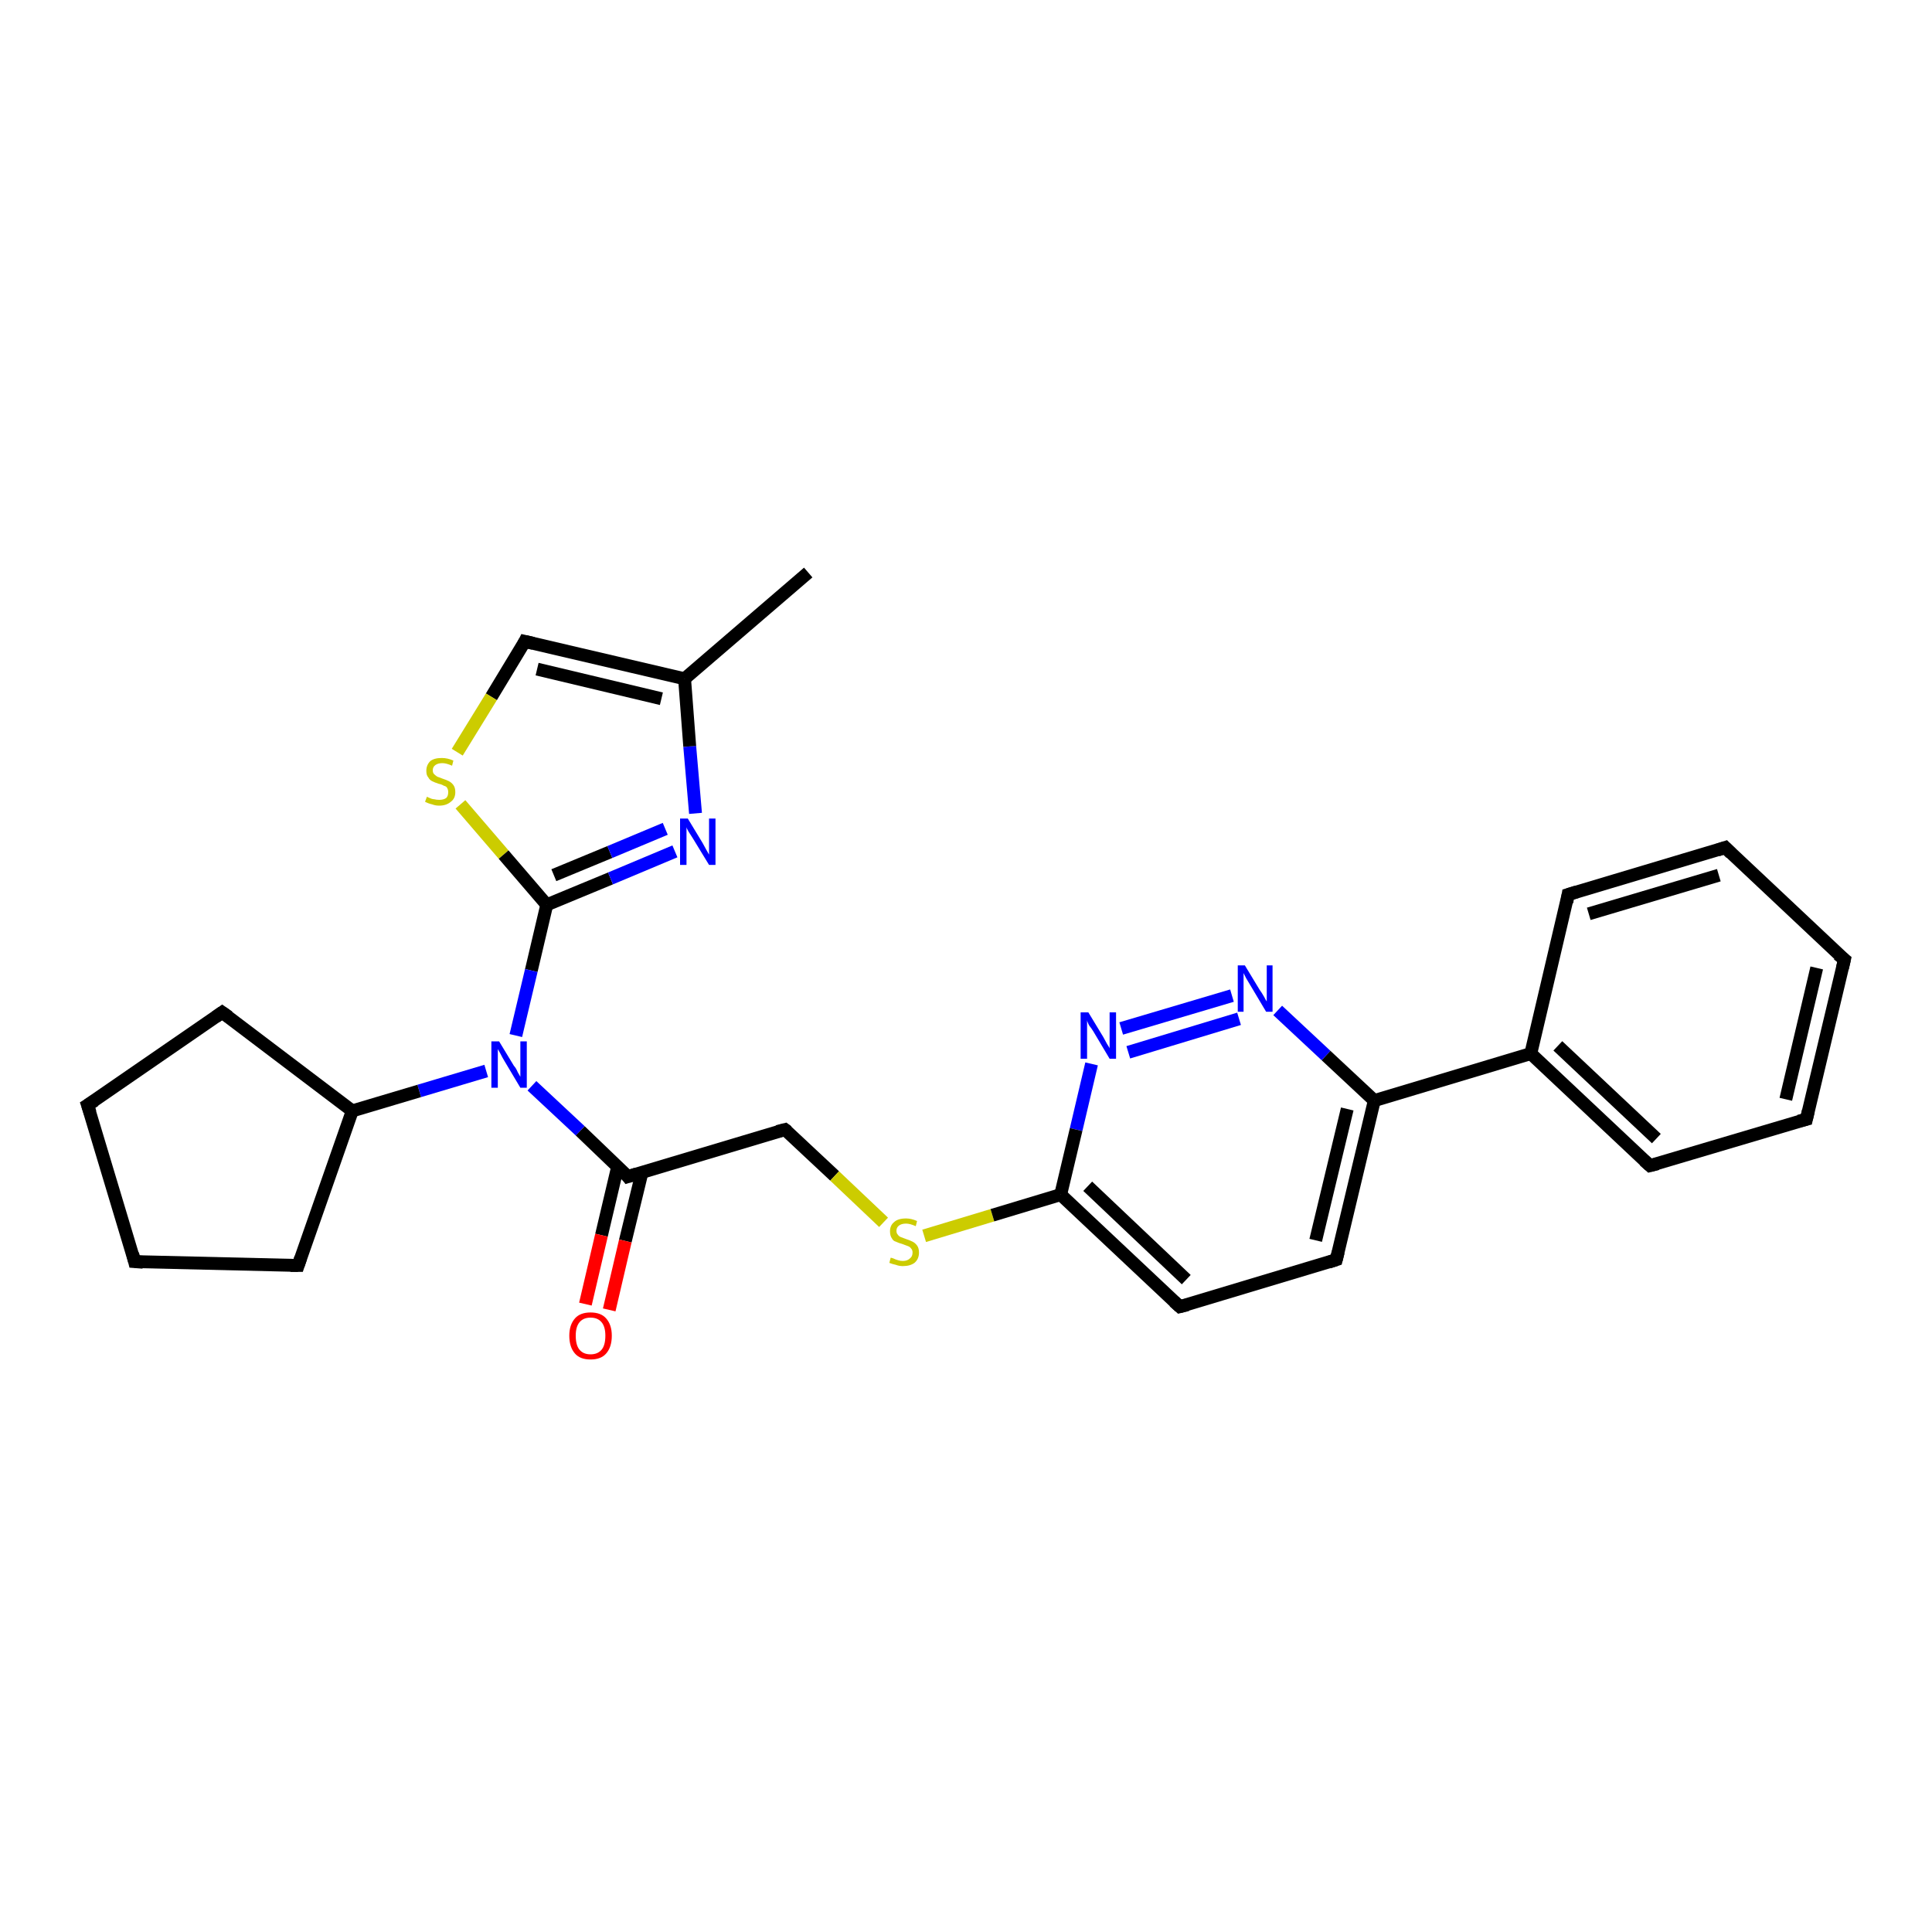 <?xml version='1.0' encoding='iso-8859-1'?>
<svg version='1.1' baseProfile='full'
              xmlns='http://www.w3.org/2000/svg'
                      xmlns:rdkit='http://www.rdkit.org/xml'
                      xmlns:xlink='http://www.w3.org/1999/xlink'
                  xml:space='preserve'
width='300px' height='300px' viewBox='0 0 300 300'>
<!-- END OF HEADER -->
<rect style='opacity:1.0;fill:#FFFFFF;stroke:none' width='300.0' height='300.0' x='0.0' y='0.0'> </rect>
<path class='bond-0 atom-0 atom-1' d='M 125.5,88.9 L 106.3,105.4' style='fill:none;fill-rule:evenodd;stroke:#000000;stroke-width:2.0px;stroke-linecap:butt;stroke-linejoin:miter;stroke-opacity:1' />
<path class='bond-1 atom-1 atom-2' d='M 106.3,105.4 L 81.5,99.6' style='fill:none;fill-rule:evenodd;stroke:#000000;stroke-width:2.0px;stroke-linecap:butt;stroke-linejoin:miter;stroke-opacity:1' />
<path class='bond-1 atom-1 atom-2' d='M 102.7,108.5 L 83.4,103.9' style='fill:none;fill-rule:evenodd;stroke:#000000;stroke-width:2.0px;stroke-linecap:butt;stroke-linejoin:miter;stroke-opacity:1' />
<path class='bond-2 atom-2 atom-3' d='M 81.5,99.6 L 76.3,108.2' style='fill:none;fill-rule:evenodd;stroke:#000000;stroke-width:2.0px;stroke-linecap:butt;stroke-linejoin:miter;stroke-opacity:1' />
<path class='bond-2 atom-2 atom-3' d='M 76.3,108.2 L 71.0,116.8' style='fill:none;fill-rule:evenodd;stroke:#CCCC00;stroke-width:2.0px;stroke-linecap:butt;stroke-linejoin:miter;stroke-opacity:1' />
<path class='bond-3 atom-3 atom-4' d='M 71.5,124.9 L 78.2,132.7' style='fill:none;fill-rule:evenodd;stroke:#CCCC00;stroke-width:2.0px;stroke-linecap:butt;stroke-linejoin:miter;stroke-opacity:1' />
<path class='bond-3 atom-3 atom-4' d='M 78.2,132.7 L 84.9,140.5' style='fill:none;fill-rule:evenodd;stroke:#000000;stroke-width:2.0px;stroke-linecap:butt;stroke-linejoin:miter;stroke-opacity:1' />
<path class='bond-4 atom-4 atom-5' d='M 84.9,140.5 L 94.8,136.4' style='fill:none;fill-rule:evenodd;stroke:#000000;stroke-width:2.0px;stroke-linecap:butt;stroke-linejoin:miter;stroke-opacity:1' />
<path class='bond-4 atom-4 atom-5' d='M 94.8,136.4 L 104.8,132.2' style='fill:none;fill-rule:evenodd;stroke:#0000FF;stroke-width:2.0px;stroke-linecap:butt;stroke-linejoin:miter;stroke-opacity:1' />
<path class='bond-4 atom-4 atom-5' d='M 86.0,135.9 L 94.7,132.3' style='fill:none;fill-rule:evenodd;stroke:#000000;stroke-width:2.0px;stroke-linecap:butt;stroke-linejoin:miter;stroke-opacity:1' />
<path class='bond-4 atom-4 atom-5' d='M 94.7,132.3 L 103.3,128.7' style='fill:none;fill-rule:evenodd;stroke:#0000FF;stroke-width:2.0px;stroke-linecap:butt;stroke-linejoin:miter;stroke-opacity:1' />
<path class='bond-5 atom-4 atom-6' d='M 84.9,140.5 L 82.5,150.7' style='fill:none;fill-rule:evenodd;stroke:#000000;stroke-width:2.0px;stroke-linecap:butt;stroke-linejoin:miter;stroke-opacity:1' />
<path class='bond-5 atom-4 atom-6' d='M 82.5,150.7 L 80.1,160.8' style='fill:none;fill-rule:evenodd;stroke:#0000FF;stroke-width:2.0px;stroke-linecap:butt;stroke-linejoin:miter;stroke-opacity:1' />
<path class='bond-6 atom-6 atom-7' d='M 75.5,166.3 L 65.1,169.4' style='fill:none;fill-rule:evenodd;stroke:#0000FF;stroke-width:2.0px;stroke-linecap:butt;stroke-linejoin:miter;stroke-opacity:1' />
<path class='bond-6 atom-6 atom-7' d='M 65.1,169.4 L 54.7,172.5' style='fill:none;fill-rule:evenodd;stroke:#000000;stroke-width:2.0px;stroke-linecap:butt;stroke-linejoin:miter;stroke-opacity:1' />
<path class='bond-7 atom-7 atom-8' d='M 54.7,172.5 L 46.3,196.5' style='fill:none;fill-rule:evenodd;stroke:#000000;stroke-width:2.0px;stroke-linecap:butt;stroke-linejoin:miter;stroke-opacity:1' />
<path class='bond-8 atom-8 atom-9' d='M 46.3,196.5 L 20.9,195.9' style='fill:none;fill-rule:evenodd;stroke:#000000;stroke-width:2.0px;stroke-linecap:butt;stroke-linejoin:miter;stroke-opacity:1' />
<path class='bond-9 atom-9 atom-10' d='M 20.9,195.9 L 13.6,171.6' style='fill:none;fill-rule:evenodd;stroke:#000000;stroke-width:2.0px;stroke-linecap:butt;stroke-linejoin:miter;stroke-opacity:1' />
<path class='bond-10 atom-10 atom-11' d='M 13.6,171.6 L 34.5,157.2' style='fill:none;fill-rule:evenodd;stroke:#000000;stroke-width:2.0px;stroke-linecap:butt;stroke-linejoin:miter;stroke-opacity:1' />
<path class='bond-11 atom-6 atom-12' d='M 82.6,168.6 L 90.1,175.6' style='fill:none;fill-rule:evenodd;stroke:#0000FF;stroke-width:2.0px;stroke-linecap:butt;stroke-linejoin:miter;stroke-opacity:1' />
<path class='bond-11 atom-6 atom-12' d='M 90.1,175.6 L 97.5,182.7' style='fill:none;fill-rule:evenodd;stroke:#000000;stroke-width:2.0px;stroke-linecap:butt;stroke-linejoin:miter;stroke-opacity:1' />
<path class='bond-12 atom-12 atom-13' d='M 95.9,181.2 L 93.4,191.8' style='fill:none;fill-rule:evenodd;stroke:#000000;stroke-width:2.0px;stroke-linecap:butt;stroke-linejoin:miter;stroke-opacity:1' />
<path class='bond-12 atom-12 atom-13' d='M 93.4,191.8 L 90.9,202.5' style='fill:none;fill-rule:evenodd;stroke:#FF0000;stroke-width:2.0px;stroke-linecap:butt;stroke-linejoin:miter;stroke-opacity:1' />
<path class='bond-12 atom-12 atom-13' d='M 99.7,182.0 L 97.1,192.7' style='fill:none;fill-rule:evenodd;stroke:#000000;stroke-width:2.0px;stroke-linecap:butt;stroke-linejoin:miter;stroke-opacity:1' />
<path class='bond-12 atom-12 atom-13' d='M 97.1,192.7 L 94.6,203.4' style='fill:none;fill-rule:evenodd;stroke:#FF0000;stroke-width:2.0px;stroke-linecap:butt;stroke-linejoin:miter;stroke-opacity:1' />
<path class='bond-13 atom-12 atom-14' d='M 97.5,182.7 L 121.9,175.4' style='fill:none;fill-rule:evenodd;stroke:#000000;stroke-width:2.0px;stroke-linecap:butt;stroke-linejoin:miter;stroke-opacity:1' />
<path class='bond-14 atom-14 atom-15' d='M 121.9,175.4 L 129.6,182.6' style='fill:none;fill-rule:evenodd;stroke:#000000;stroke-width:2.0px;stroke-linecap:butt;stroke-linejoin:miter;stroke-opacity:1' />
<path class='bond-14 atom-14 atom-15' d='M 129.6,182.6 L 137.2,189.8' style='fill:none;fill-rule:evenodd;stroke:#CCCC00;stroke-width:2.0px;stroke-linecap:butt;stroke-linejoin:miter;stroke-opacity:1' />
<path class='bond-15 atom-15 atom-16' d='M 143.5,191.9 L 154.1,188.7' style='fill:none;fill-rule:evenodd;stroke:#CCCC00;stroke-width:2.0px;stroke-linecap:butt;stroke-linejoin:miter;stroke-opacity:1' />
<path class='bond-15 atom-15 atom-16' d='M 154.1,188.7 L 164.7,185.5' style='fill:none;fill-rule:evenodd;stroke:#000000;stroke-width:2.0px;stroke-linecap:butt;stroke-linejoin:miter;stroke-opacity:1' />
<path class='bond-16 atom-16 atom-17' d='M 164.7,185.5 L 183.2,202.9' style='fill:none;fill-rule:evenodd;stroke:#000000;stroke-width:2.0px;stroke-linecap:butt;stroke-linejoin:miter;stroke-opacity:1' />
<path class='bond-16 atom-16 atom-17' d='M 168.9,184.2 L 184.2,198.7' style='fill:none;fill-rule:evenodd;stroke:#000000;stroke-width:2.0px;stroke-linecap:butt;stroke-linejoin:miter;stroke-opacity:1' />
<path class='bond-17 atom-17 atom-18' d='M 183.2,202.9 L 207.5,195.6' style='fill:none;fill-rule:evenodd;stroke:#000000;stroke-width:2.0px;stroke-linecap:butt;stroke-linejoin:miter;stroke-opacity:1' />
<path class='bond-18 atom-18 atom-19' d='M 207.5,195.6 L 213.4,170.9' style='fill:none;fill-rule:evenodd;stroke:#000000;stroke-width:2.0px;stroke-linecap:butt;stroke-linejoin:miter;stroke-opacity:1' />
<path class='bond-18 atom-18 atom-19' d='M 204.3,192.6 L 209.2,172.2' style='fill:none;fill-rule:evenodd;stroke:#000000;stroke-width:2.0px;stroke-linecap:butt;stroke-linejoin:miter;stroke-opacity:1' />
<path class='bond-19 atom-19 atom-20' d='M 213.4,170.9 L 205.9,163.9' style='fill:none;fill-rule:evenodd;stroke:#000000;stroke-width:2.0px;stroke-linecap:butt;stroke-linejoin:miter;stroke-opacity:1' />
<path class='bond-19 atom-19 atom-20' d='M 205.9,163.9 L 198.4,156.9' style='fill:none;fill-rule:evenodd;stroke:#0000FF;stroke-width:2.0px;stroke-linecap:butt;stroke-linejoin:miter;stroke-opacity:1' />
<path class='bond-20 atom-20 atom-21' d='M 191.3,154.6 L 174.1,159.7' style='fill:none;fill-rule:evenodd;stroke:#0000FF;stroke-width:2.0px;stroke-linecap:butt;stroke-linejoin:miter;stroke-opacity:1' />
<path class='bond-20 atom-20 atom-21' d='M 192.4,158.2 L 175.2,163.4' style='fill:none;fill-rule:evenodd;stroke:#0000FF;stroke-width:2.0px;stroke-linecap:butt;stroke-linejoin:miter;stroke-opacity:1' />
<path class='bond-21 atom-19 atom-22' d='M 213.4,170.9 L 237.7,163.6' style='fill:none;fill-rule:evenodd;stroke:#000000;stroke-width:2.0px;stroke-linecap:butt;stroke-linejoin:miter;stroke-opacity:1' />
<path class='bond-22 atom-22 atom-23' d='M 237.7,163.6 L 256.2,181.0' style='fill:none;fill-rule:evenodd;stroke:#000000;stroke-width:2.0px;stroke-linecap:butt;stroke-linejoin:miter;stroke-opacity:1' />
<path class='bond-22 atom-22 atom-23' d='M 241.9,162.4 L 257.2,176.8' style='fill:none;fill-rule:evenodd;stroke:#000000;stroke-width:2.0px;stroke-linecap:butt;stroke-linejoin:miter;stroke-opacity:1' />
<path class='bond-23 atom-23 atom-24' d='M 256.2,181.0 L 280.5,173.8' style='fill:none;fill-rule:evenodd;stroke:#000000;stroke-width:2.0px;stroke-linecap:butt;stroke-linejoin:miter;stroke-opacity:1' />
<path class='bond-24 atom-24 atom-25' d='M 280.5,173.8 L 286.4,149.0' style='fill:none;fill-rule:evenodd;stroke:#000000;stroke-width:2.0px;stroke-linecap:butt;stroke-linejoin:miter;stroke-opacity:1' />
<path class='bond-24 atom-24 atom-25' d='M 277.3,170.7 L 282.1,150.3' style='fill:none;fill-rule:evenodd;stroke:#000000;stroke-width:2.0px;stroke-linecap:butt;stroke-linejoin:miter;stroke-opacity:1' />
<path class='bond-25 atom-25 atom-26' d='M 286.4,149.0 L 267.9,131.6' style='fill:none;fill-rule:evenodd;stroke:#000000;stroke-width:2.0px;stroke-linecap:butt;stroke-linejoin:miter;stroke-opacity:1' />
<path class='bond-26 atom-26 atom-27' d='M 267.9,131.6 L 243.5,138.9' style='fill:none;fill-rule:evenodd;stroke:#000000;stroke-width:2.0px;stroke-linecap:butt;stroke-linejoin:miter;stroke-opacity:1' />
<path class='bond-26 atom-26 atom-27' d='M 266.9,135.9 L 246.7,141.9' style='fill:none;fill-rule:evenodd;stroke:#000000;stroke-width:2.0px;stroke-linecap:butt;stroke-linejoin:miter;stroke-opacity:1' />
<path class='bond-27 atom-5 atom-1' d='M 108.0,126.3 L 107.1,115.9' style='fill:none;fill-rule:evenodd;stroke:#0000FF;stroke-width:2.0px;stroke-linecap:butt;stroke-linejoin:miter;stroke-opacity:1' />
<path class='bond-27 atom-5 atom-1' d='M 107.1,115.9 L 106.3,105.4' style='fill:none;fill-rule:evenodd;stroke:#000000;stroke-width:2.0px;stroke-linecap:butt;stroke-linejoin:miter;stroke-opacity:1' />
<path class='bond-28 atom-11 atom-7' d='M 34.5,157.2 L 54.7,172.5' style='fill:none;fill-rule:evenodd;stroke:#000000;stroke-width:2.0px;stroke-linecap:butt;stroke-linejoin:miter;stroke-opacity:1' />
<path class='bond-29 atom-21 atom-16' d='M 169.5,165.2 L 167.1,175.4' style='fill:none;fill-rule:evenodd;stroke:#0000FF;stroke-width:2.0px;stroke-linecap:butt;stroke-linejoin:miter;stroke-opacity:1' />
<path class='bond-29 atom-21 atom-16' d='M 167.1,175.4 L 164.7,185.5' style='fill:none;fill-rule:evenodd;stroke:#000000;stroke-width:2.0px;stroke-linecap:butt;stroke-linejoin:miter;stroke-opacity:1' />
<path class='bond-30 atom-27 atom-22' d='M 243.5,138.9 L 237.7,163.6' style='fill:none;fill-rule:evenodd;stroke:#000000;stroke-width:2.0px;stroke-linecap:butt;stroke-linejoin:miter;stroke-opacity:1' />
<path d='M 82.8,99.9 L 81.5,99.6 L 81.3,100.0' style='fill:none;stroke:#000000;stroke-width:2.0px;stroke-linecap:butt;stroke-linejoin:miter;stroke-opacity:1;' />
<path d='M 46.7,195.3 L 46.3,196.5 L 45.1,196.5' style='fill:none;stroke:#000000;stroke-width:2.0px;stroke-linecap:butt;stroke-linejoin:miter;stroke-opacity:1;' />
<path d='M 22.2,196.0 L 20.9,195.9 L 20.6,194.7' style='fill:none;stroke:#000000;stroke-width:2.0px;stroke-linecap:butt;stroke-linejoin:miter;stroke-opacity:1;' />
<path d='M 14.0,172.8 L 13.6,171.6 L 14.7,170.9' style='fill:none;stroke:#000000;stroke-width:2.0px;stroke-linecap:butt;stroke-linejoin:miter;stroke-opacity:1;' />
<path d='M 33.5,157.9 L 34.5,157.2 L 35.5,157.9' style='fill:none;stroke:#000000;stroke-width:2.0px;stroke-linecap:butt;stroke-linejoin:miter;stroke-opacity:1;' />
<path d='M 97.2,182.3 L 97.5,182.7 L 98.8,182.3' style='fill:none;stroke:#000000;stroke-width:2.0px;stroke-linecap:butt;stroke-linejoin:miter;stroke-opacity:1;' />
<path d='M 120.7,175.7 L 121.9,175.4 L 122.3,175.7' style='fill:none;stroke:#000000;stroke-width:2.0px;stroke-linecap:butt;stroke-linejoin:miter;stroke-opacity:1;' />
<path d='M 182.3,202.1 L 183.2,202.9 L 184.4,202.6' style='fill:none;stroke:#000000;stroke-width:2.0px;stroke-linecap:butt;stroke-linejoin:miter;stroke-opacity:1;' />
<path d='M 206.3,196.0 L 207.5,195.6 L 207.8,194.4' style='fill:none;stroke:#000000;stroke-width:2.0px;stroke-linecap:butt;stroke-linejoin:miter;stroke-opacity:1;' />
<path d='M 255.3,180.2 L 256.2,181.0 L 257.4,180.7' style='fill:none;stroke:#000000;stroke-width:2.0px;stroke-linecap:butt;stroke-linejoin:miter;stroke-opacity:1;' />
<path d='M 279.3,174.1 L 280.5,173.8 L 280.8,172.5' style='fill:none;stroke:#000000;stroke-width:2.0px;stroke-linecap:butt;stroke-linejoin:miter;stroke-opacity:1;' />
<path d='M 286.1,150.3 L 286.4,149.0 L 285.4,148.2' style='fill:none;stroke:#000000;stroke-width:2.0px;stroke-linecap:butt;stroke-linejoin:miter;stroke-opacity:1;' />
<path d='M 268.8,132.5 L 267.9,131.6 L 266.7,132.0' style='fill:none;stroke:#000000;stroke-width:2.0px;stroke-linecap:butt;stroke-linejoin:miter;stroke-opacity:1;' />
<path d='M 244.8,138.5 L 243.5,138.9 L 243.3,140.1' style='fill:none;stroke:#000000;stroke-width:2.0px;stroke-linecap:butt;stroke-linejoin:miter;stroke-opacity:1;' />
<path class='atom-3' d='M 66.3 123.7
Q 66.4 123.8, 66.7 123.9
Q 67.1 124.1, 67.4 124.1
Q 67.8 124.2, 68.2 124.2
Q 68.9 124.2, 69.3 123.9
Q 69.6 123.6, 69.6 123.0
Q 69.6 122.6, 69.4 122.3
Q 69.3 122.1, 68.9 122.0
Q 68.6 121.8, 68.1 121.7
Q 67.5 121.5, 67.1 121.3
Q 66.7 121.1, 66.5 120.7
Q 66.2 120.4, 66.2 119.7
Q 66.2 118.8, 66.8 118.2
Q 67.4 117.7, 68.6 117.7
Q 69.5 117.7, 70.4 118.1
L 70.2 118.9
Q 69.3 118.5, 68.7 118.5
Q 68.0 118.5, 67.6 118.8
Q 67.2 119.1, 67.2 119.6
Q 67.2 120.0, 67.4 120.2
Q 67.6 120.4, 67.9 120.6
Q 68.2 120.7, 68.7 120.9
Q 69.3 121.1, 69.7 121.3
Q 70.1 121.5, 70.4 121.9
Q 70.7 122.3, 70.7 123.0
Q 70.7 124.0, 70.0 124.5
Q 69.3 125.1, 68.2 125.1
Q 67.6 125.1, 67.1 124.9
Q 66.6 124.8, 66.0 124.5
L 66.3 123.7
' fill='#CCCC00'/>
<path class='atom-5' d='M 106.8 127.1
L 109.1 130.9
Q 109.3 131.3, 109.7 132.0
Q 110.1 132.7, 110.1 132.7
L 110.1 127.1
L 111.1 127.1
L 111.1 134.3
L 110.1 134.3
L 107.6 130.2
Q 107.3 129.7, 106.9 129.1
Q 106.6 128.6, 106.6 128.4
L 106.6 134.3
L 105.6 134.3
L 105.6 127.1
L 106.8 127.1
' fill='#0000FF'/>
<path class='atom-6' d='M 77.5 161.7
L 79.8 165.5
Q 80.1 165.8, 80.4 166.5
Q 80.8 167.2, 80.8 167.2
L 80.8 161.7
L 81.8 161.7
L 81.8 168.9
L 80.8 168.9
L 78.3 164.7
Q 78.0 164.2, 77.7 163.6
Q 77.4 163.1, 77.3 162.9
L 77.3 168.9
L 76.3 168.9
L 76.3 161.7
L 77.5 161.7
' fill='#0000FF'/>
<path class='atom-13' d='M 88.4 207.4
Q 88.4 205.7, 89.3 204.7
Q 90.1 203.8, 91.7 203.8
Q 93.3 203.8, 94.1 204.7
Q 95.0 205.7, 95.0 207.4
Q 95.0 209.2, 94.1 210.2
Q 93.3 211.1, 91.7 211.1
Q 90.1 211.1, 89.3 210.2
Q 88.4 209.2, 88.4 207.4
M 91.7 210.3
Q 92.8 210.3, 93.4 209.6
Q 94.0 208.9, 94.0 207.4
Q 94.0 206.0, 93.4 205.3
Q 92.8 204.6, 91.7 204.6
Q 90.6 204.6, 90.0 205.3
Q 89.4 206.0, 89.4 207.4
Q 89.4 208.9, 90.0 209.6
Q 90.6 210.3, 91.7 210.3
' fill='#FF0000'/>
<path class='atom-15' d='M 138.3 195.3
Q 138.4 195.3, 138.7 195.4
Q 139.1 195.6, 139.5 195.7
Q 139.8 195.8, 140.2 195.8
Q 140.9 195.8, 141.3 195.4
Q 141.7 195.1, 141.7 194.5
Q 141.7 194.1, 141.5 193.9
Q 141.3 193.6, 141.0 193.5
Q 140.7 193.4, 140.2 193.2
Q 139.5 193.0, 139.1 192.8
Q 138.7 192.7, 138.5 192.3
Q 138.2 191.9, 138.2 191.2
Q 138.2 190.3, 138.8 189.8
Q 139.4 189.2, 140.7 189.2
Q 141.5 189.2, 142.4 189.6
L 142.2 190.4
Q 141.3 190.0, 140.7 190.0
Q 140.0 190.0, 139.6 190.3
Q 139.2 190.6, 139.2 191.1
Q 139.2 191.5, 139.4 191.7
Q 139.6 192.0, 139.9 192.1
Q 140.2 192.2, 140.7 192.4
Q 141.3 192.6, 141.7 192.8
Q 142.1 193.0, 142.4 193.4
Q 142.7 193.8, 142.7 194.5
Q 142.7 195.5, 142.0 196.1
Q 141.3 196.6, 140.2 196.6
Q 139.6 196.6, 139.1 196.4
Q 138.6 196.3, 138.1 196.1
L 138.3 195.3
' fill='#CCCC00'/>
<path class='atom-20' d='M 193.3 149.9
L 195.6 153.7
Q 195.9 154.1, 196.3 154.8
Q 196.6 155.4, 196.7 155.5
L 196.7 149.9
L 197.6 149.9
L 197.6 157.1
L 196.6 157.1
L 194.1 152.9
Q 193.8 152.4, 193.5 151.9
Q 193.2 151.3, 193.1 151.1
L 193.1 157.1
L 192.2 157.1
L 192.2 149.9
L 193.3 149.9
' fill='#0000FF'/>
<path class='atom-21' d='M 169.0 157.2
L 171.3 161.0
Q 171.5 161.4, 171.9 162.1
Q 172.3 162.7, 172.3 162.8
L 172.3 157.2
L 173.3 157.2
L 173.3 164.4
L 172.3 164.4
L 169.8 160.2
Q 169.5 159.7, 169.1 159.2
Q 168.8 158.6, 168.8 158.4
L 168.8 164.4
L 167.8 164.4
L 167.8 157.2
L 169.0 157.2
' fill='#0000FF'/>
</svg>

